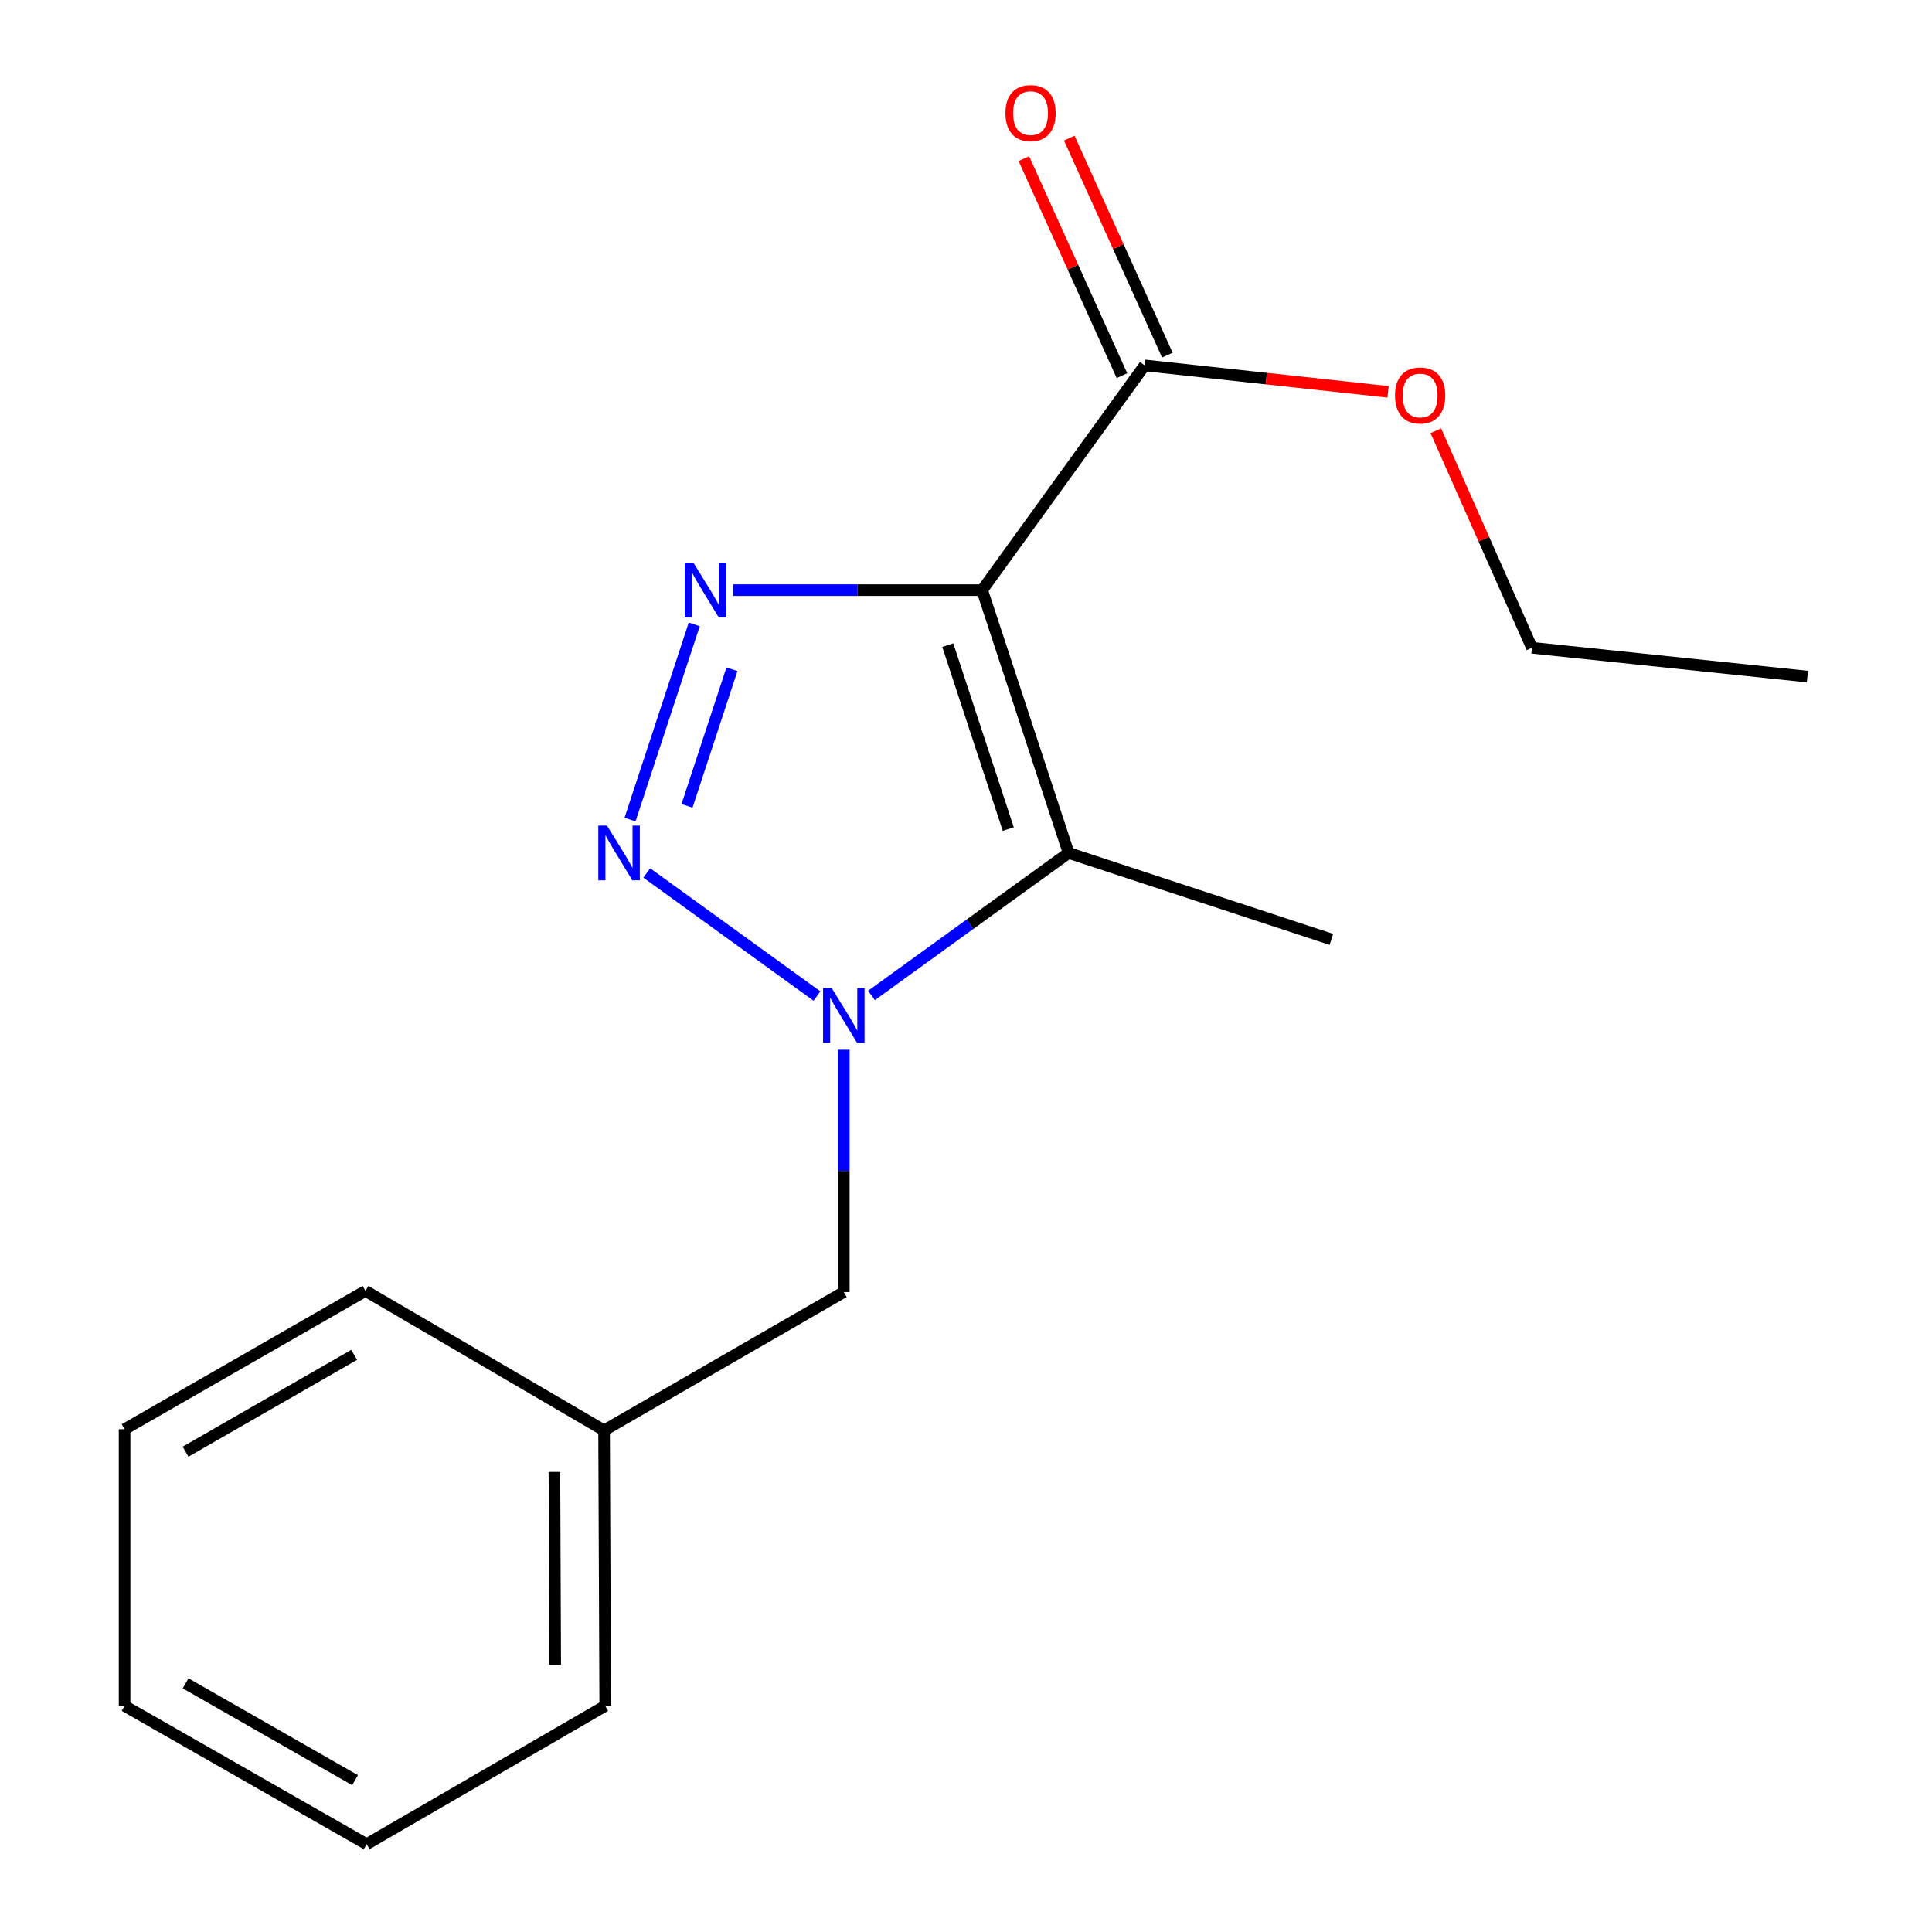 <?xml version='1.0' encoding='iso-8859-1'?>
<svg version='1.1' baseProfile='full'
              xmlns='http://www.w3.org/2000/svg'
                      xmlns:rdkit='http://www.rdkit.org/xml'
                      xmlns:xlink='http://www.w3.org/1999/xlink'
                  xml:space='preserve'
width='1000px' height='1000px' viewBox='0 0 1000 1000'>
<!-- END OF HEADER -->
<rect style='opacity:1.0;fill:#FFFFFF;stroke:none' width='1000' height='1000' x='0' y='0'> </rect>
<path class='bond-0' d='M 508.354,305.452 L 443.924,305.452' style='fill:none;fill-rule:evenodd;stroke:#000000;stroke-width:6px;stroke-linecap:butt;stroke-linejoin:miter;stroke-opacity:1' />
<path class='bond-0' d='M 443.924,305.452 L 379.494,305.452' style='fill:none;fill-rule:evenodd;stroke:#0000FF;stroke-width:6px;stroke-linecap:butt;stroke-linejoin:miter;stroke-opacity:1' />
<path class='bond-3' d='M 508.354,305.452 L 553.09,441.481' style='fill:none;fill-rule:evenodd;stroke:#000000;stroke-width:6px;stroke-linecap:butt;stroke-linejoin:miter;stroke-opacity:1' />
<path class='bond-3' d='M 490.563,333.914 L 521.878,429.135' style='fill:none;fill-rule:evenodd;stroke:#000000;stroke-width:6px;stroke-linecap:butt;stroke-linejoin:miter;stroke-opacity:1' />
<path class='bond-4' d='M 508.354,305.452 L 592.468,189.126' style='fill:none;fill-rule:evenodd;stroke:#000000;stroke-width:6px;stroke-linecap:butt;stroke-linejoin:miter;stroke-opacity:1' />
<path class='bond-1' d='M 359.338,323.192 L 326.106,424.208' style='fill:none;fill-rule:evenodd;stroke:#0000FF;stroke-width:6px;stroke-linecap:butt;stroke-linejoin:miter;stroke-opacity:1' />
<path class='bond-1' d='M 378.855,346.405 L 355.592,417.116' style='fill:none;fill-rule:evenodd;stroke:#0000FF;stroke-width:6px;stroke-linecap:butt;stroke-linejoin:miter;stroke-opacity:1' />
<path class='bond-17' d='M 334.753,451.844 L 422.863,515.566' style='fill:none;fill-rule:evenodd;stroke:#0000FF;stroke-width:6px;stroke-linecap:butt;stroke-linejoin:miter;stroke-opacity:1' />
<path class='bond-2' d='M 451.079,515.247 L 502.085,478.364' style='fill:none;fill-rule:evenodd;stroke:#0000FF;stroke-width:6px;stroke-linecap:butt;stroke-linejoin:miter;stroke-opacity:1' />
<path class='bond-2' d='M 502.085,478.364 L 553.09,441.481' style='fill:none;fill-rule:evenodd;stroke:#000000;stroke-width:6px;stroke-linecap:butt;stroke-linejoin:miter;stroke-opacity:1' />
<path class='bond-5' d='M 436.75,543.348 L 436.75,606.061' style='fill:none;fill-rule:evenodd;stroke:#0000FF;stroke-width:6px;stroke-linecap:butt;stroke-linejoin:miter;stroke-opacity:1' />
<path class='bond-5' d='M 436.75,606.061 L 436.75,668.774' style='fill:none;fill-rule:evenodd;stroke:#000000;stroke-width:6px;stroke-linecap:butt;stroke-linejoin:miter;stroke-opacity:1' />
<path class='bond-7' d='M 553.09,441.481 L 689.12,486.232' style='fill:none;fill-rule:evenodd;stroke:#000000;stroke-width:6px;stroke-linecap:butt;stroke-linejoin:miter;stroke-opacity:1' />
<path class='bond-6' d='M 604.22,183.814 L 578.839,127.659' style='fill:none;fill-rule:evenodd;stroke:#000000;stroke-width:6px;stroke-linecap:butt;stroke-linejoin:miter;stroke-opacity:1' />
<path class='bond-6' d='M 578.839,127.659 L 553.459,71.503' style='fill:none;fill-rule:evenodd;stroke:#FF0000;stroke-width:6px;stroke-linecap:butt;stroke-linejoin:miter;stroke-opacity:1' />
<path class='bond-6' d='M 580.716,194.437 L 555.336,138.282' style='fill:none;fill-rule:evenodd;stroke:#000000;stroke-width:6px;stroke-linecap:butt;stroke-linejoin:miter;stroke-opacity:1' />
<path class='bond-6' d='M 555.336,138.282 L 529.955,82.126' style='fill:none;fill-rule:evenodd;stroke:#FF0000;stroke-width:6px;stroke-linecap:butt;stroke-linejoin:miter;stroke-opacity:1' />
<path class='bond-8' d='M 592.468,189.126 L 655.471,195.976' style='fill:none;fill-rule:evenodd;stroke:#000000;stroke-width:6px;stroke-linecap:butt;stroke-linejoin:miter;stroke-opacity:1' />
<path class='bond-8' d='M 655.471,195.976 L 718.474,202.827' style='fill:none;fill-rule:evenodd;stroke:#FF0000;stroke-width:6px;stroke-linecap:butt;stroke-linejoin:miter;stroke-opacity:1' />
<path class='bond-9' d='M 436.75,668.774 L 312.672,740.378' style='fill:none;fill-rule:evenodd;stroke:#000000;stroke-width:6px;stroke-linecap:butt;stroke-linejoin:miter;stroke-opacity:1' />
<path class='bond-10' d='M 743.18,222.963 L 768.058,279.124' style='fill:none;fill-rule:evenodd;stroke:#FF0000;stroke-width:6px;stroke-linecap:butt;stroke-linejoin:miter;stroke-opacity:1' />
<path class='bond-10' d='M 768.058,279.124 L 792.936,335.286' style='fill:none;fill-rule:evenodd;stroke:#000000;stroke-width:6px;stroke-linecap:butt;stroke-linejoin:miter;stroke-opacity:1' />
<path class='bond-11' d='M 312.672,740.378 L 313.259,882.956' style='fill:none;fill-rule:evenodd;stroke:#000000;stroke-width:6px;stroke-linecap:butt;stroke-linejoin:miter;stroke-opacity:1' />
<path class='bond-11' d='M 286.967,761.871 L 287.378,861.675' style='fill:none;fill-rule:evenodd;stroke:#000000;stroke-width:6px;stroke-linecap:butt;stroke-linejoin:miter;stroke-opacity:1' />
<path class='bond-12' d='M 312.672,740.378 L 189.166,668.172' style='fill:none;fill-rule:evenodd;stroke:#000000;stroke-width:6px;stroke-linecap:butt;stroke-linejoin:miter;stroke-opacity:1' />
<path class='bond-13' d='M 792.936,335.286 L 935.514,350.203' style='fill:none;fill-rule:evenodd;stroke:#000000;stroke-width:6px;stroke-linecap:butt;stroke-linejoin:miter;stroke-opacity:1' />
<path class='bond-14' d='M 313.259,882.956 L 189.768,954.545' style='fill:none;fill-rule:evenodd;stroke:#000000;stroke-width:6px;stroke-linecap:butt;stroke-linejoin:miter;stroke-opacity:1' />
<path class='bond-15' d='M 189.166,668.172 L 64.486,739.776' style='fill:none;fill-rule:evenodd;stroke:#000000;stroke-width:6px;stroke-linecap:butt;stroke-linejoin:miter;stroke-opacity:1' />
<path class='bond-15' d='M 183.31,701.28 L 96.034,751.402' style='fill:none;fill-rule:evenodd;stroke:#000000;stroke-width:6px;stroke-linecap:butt;stroke-linejoin:miter;stroke-opacity:1' />
<path class='bond-18' d='M 189.768,954.545 L 64.486,882.956' style='fill:none;fill-rule:evenodd;stroke:#000000;stroke-width:6px;stroke-linecap:butt;stroke-linejoin:miter;stroke-opacity:1' />
<path class='bond-18' d='M 183.773,921.412 L 96.075,871.3' style='fill:none;fill-rule:evenodd;stroke:#000000;stroke-width:6px;stroke-linecap:butt;stroke-linejoin:miter;stroke-opacity:1' />
<path class='bond-16' d='M 64.486,739.776 L 64.486,882.956' style='fill:none;fill-rule:evenodd;stroke:#000000;stroke-width:6px;stroke-linecap:butt;stroke-linejoin:miter;stroke-opacity:1' />
<path  class='atom-1' d='M 358.915 291.292
L 368.195 306.292
Q 369.115 307.772, 370.595 310.452
Q 372.075 313.132, 372.155 313.292
L 372.155 291.292
L 375.915 291.292
L 375.915 319.612
L 372.035 319.612
L 362.075 303.212
Q 360.915 301.292, 359.675 299.092
Q 358.475 296.892, 358.115 296.212
L 358.115 319.612
L 354.435 319.612
L 354.435 291.292
L 358.915 291.292
' fill='#0000FF'/>
<path  class='atom-2' d='M 314.164 427.321
L 323.444 442.321
Q 324.364 443.801, 325.844 446.481
Q 327.324 449.161, 327.404 449.321
L 327.404 427.321
L 331.164 427.321
L 331.164 455.641
L 327.284 455.641
L 317.324 439.241
Q 316.164 437.321, 314.924 435.121
Q 313.724 432.921, 313.364 432.241
L 313.364 455.641
L 309.684 455.641
L 309.684 427.321
L 314.164 427.321
' fill='#0000FF'/>
<path  class='atom-3' d='M 430.49 511.449
L 439.77 526.449
Q 440.69 527.929, 442.17 530.609
Q 443.65 533.289, 443.73 533.449
L 443.73 511.449
L 447.49 511.449
L 447.49 539.769
L 443.61 539.769
L 433.65 523.369
Q 432.49 521.449, 431.25 519.249
Q 430.05 517.049, 429.69 516.369
L 429.69 539.769
L 426.01 539.769
L 426.01 511.449
L 430.49 511.449
' fill='#0000FF'/>
<path  class='atom-7' d='M 520.416 58.55
Q 520.416 51.75, 523.776 47.95
Q 527.136 44.15, 533.416 44.15
Q 539.696 44.15, 543.056 47.95
Q 546.416 51.75, 546.416 58.55
Q 546.416 65.43, 543.016 69.35
Q 539.616 73.23, 533.416 73.23
Q 527.176 73.23, 523.776 69.35
Q 520.416 65.47, 520.416 58.55
M 533.416 70.03
Q 537.736 70.03, 540.056 67.15
Q 542.416 64.23, 542.416 58.55
Q 542.416 52.99, 540.056 50.19
Q 537.736 47.35, 533.416 47.35
Q 529.096 47.35, 526.736 50.15
Q 524.416 52.95, 524.416 58.55
Q 524.416 64.27, 526.736 67.15
Q 529.096 70.03, 533.416 70.03
' fill='#FF0000'/>
<path  class='atom-9' d='M 722.06 204.71
Q 722.06 197.91, 725.42 194.11
Q 728.78 190.31, 735.06 190.31
Q 741.34 190.31, 744.7 194.11
Q 748.06 197.91, 748.06 204.71
Q 748.06 211.59, 744.66 215.51
Q 741.26 219.39, 735.06 219.39
Q 728.82 219.39, 725.42 215.51
Q 722.06 211.63, 722.06 204.71
M 735.06 216.19
Q 739.38 216.19, 741.7 213.31
Q 744.06 210.39, 744.06 204.71
Q 744.06 199.15, 741.7 196.35
Q 739.38 193.51, 735.06 193.51
Q 730.74 193.51, 728.38 196.31
Q 726.06 199.11, 726.06 204.71
Q 726.06 210.43, 728.38 213.31
Q 730.74 216.19, 735.06 216.19
' fill='#FF0000'/>
</svg>
